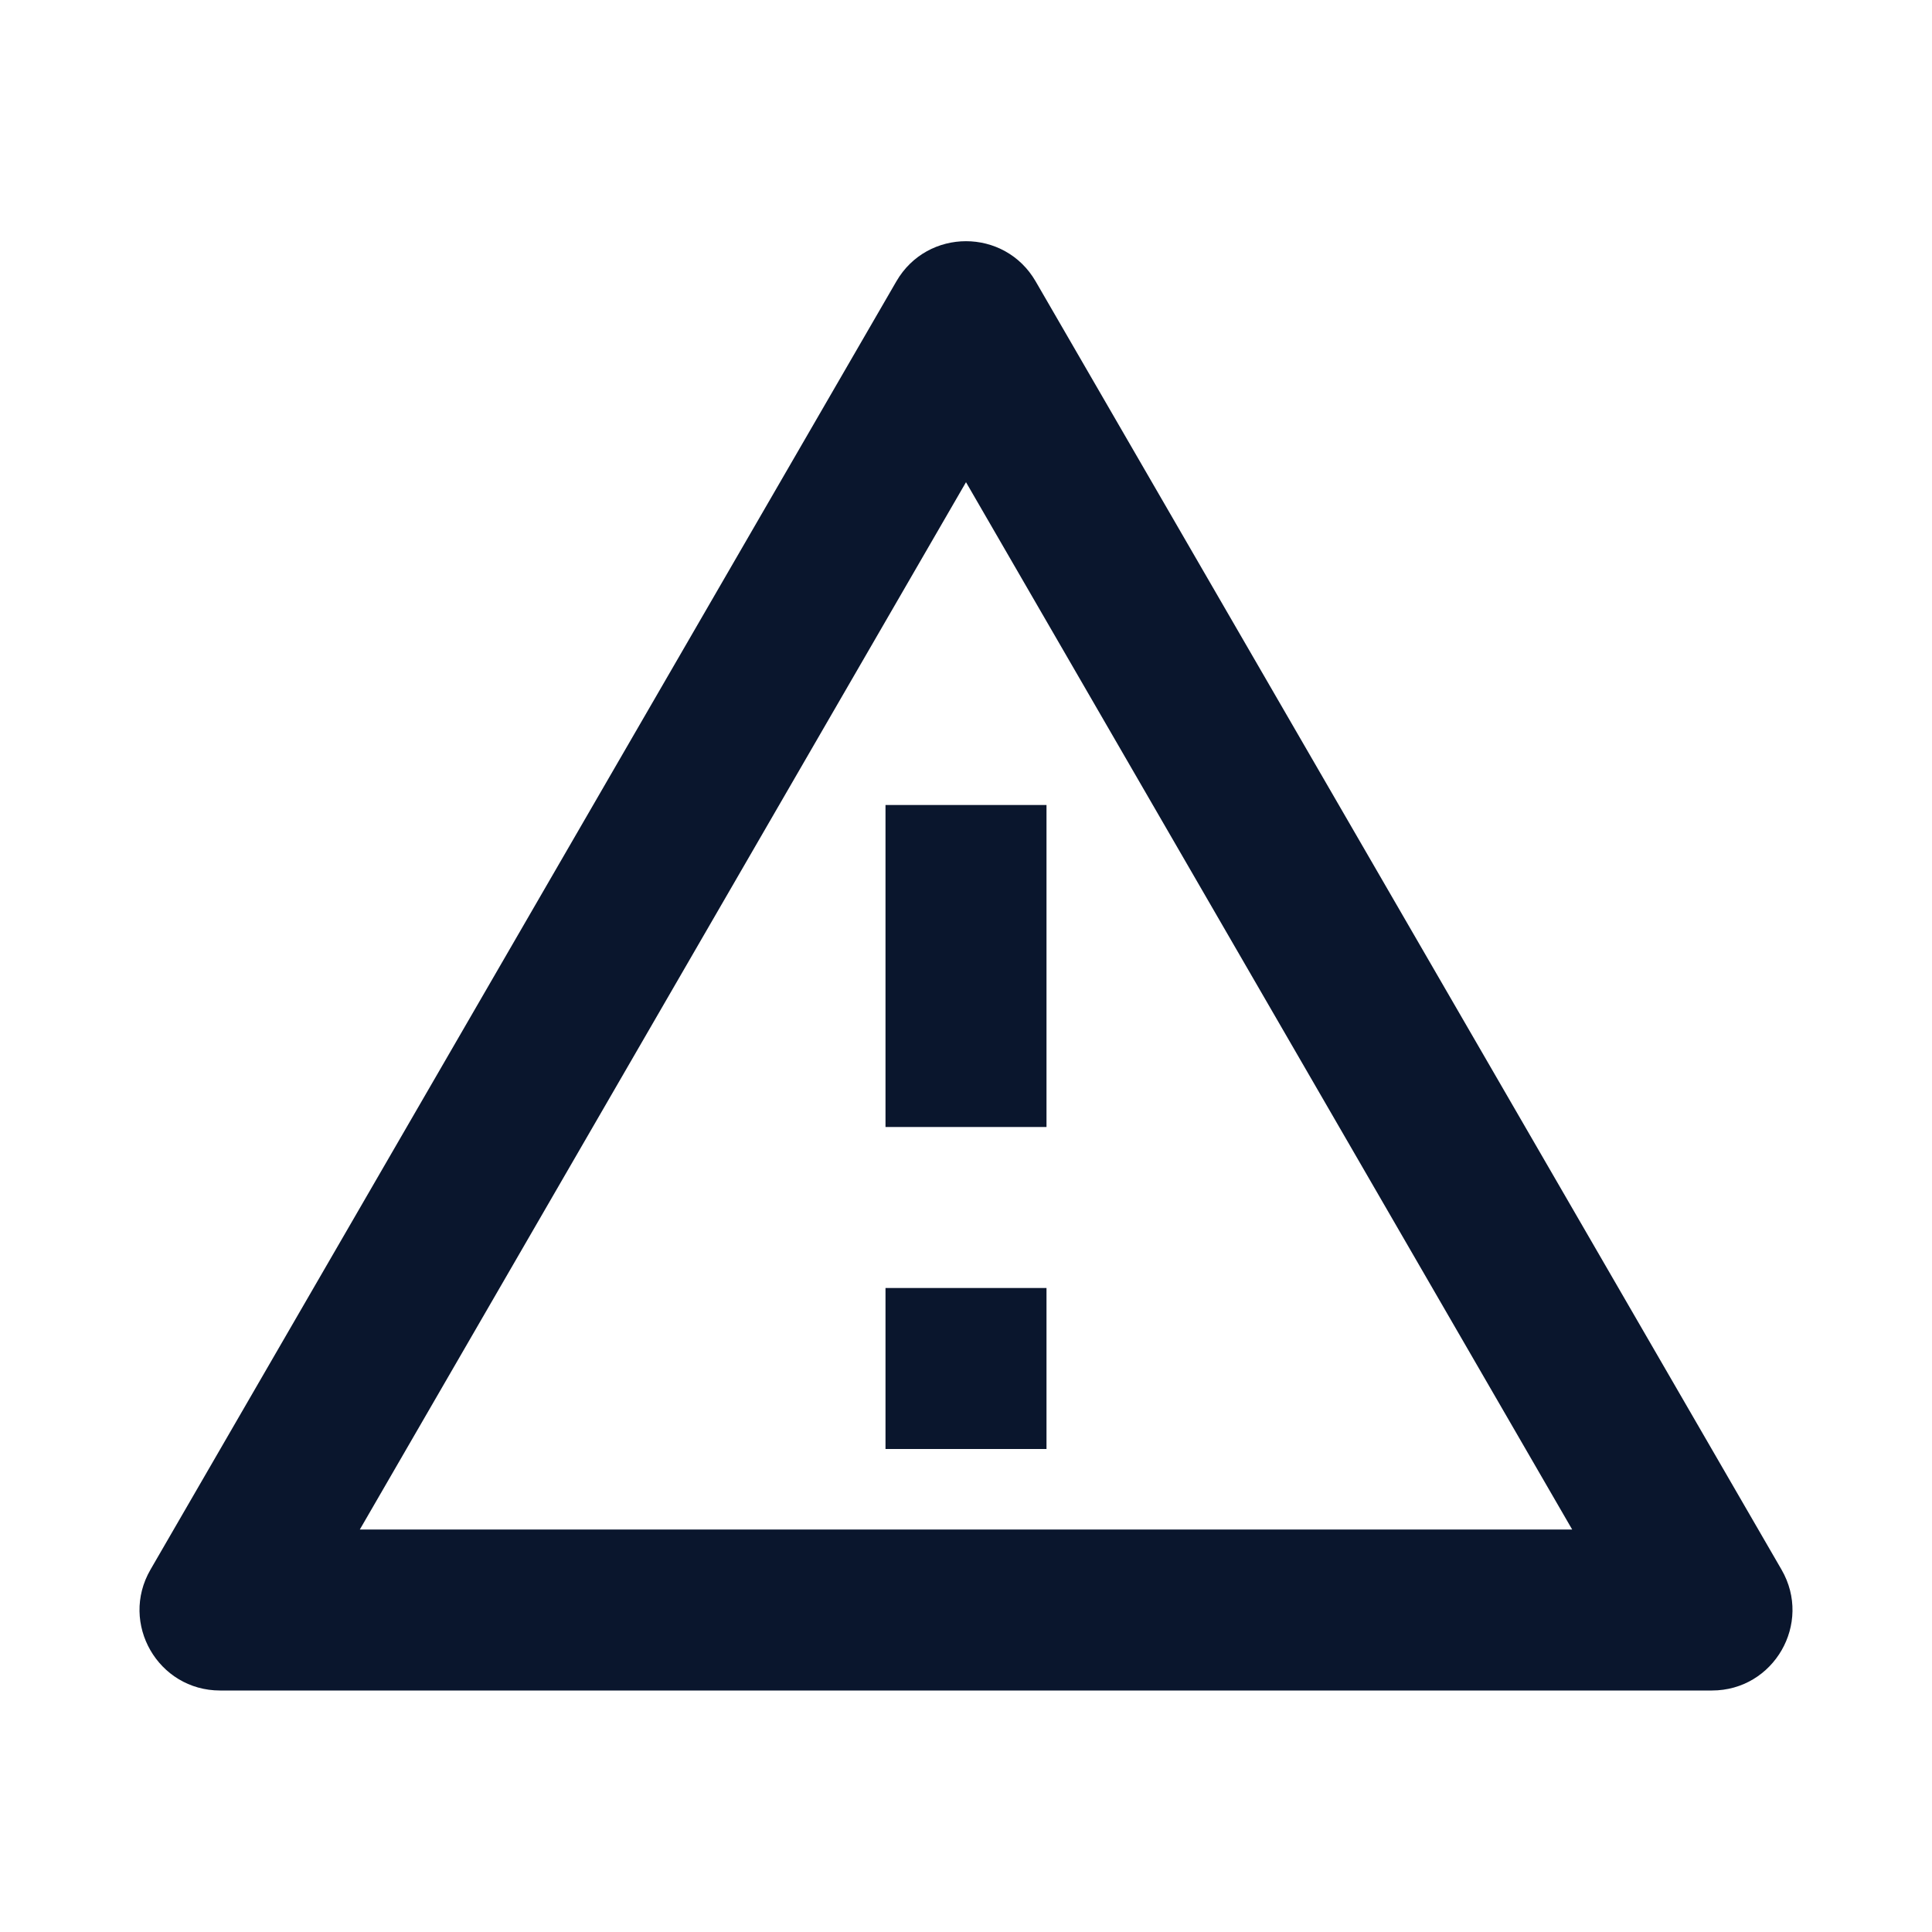 <?xml version="1.0"?>
<svg xmlns="http://www.w3.org/2000/svg" width="24" height="24" viewBox="0 0 24 24" fill="none">
<path d="M1.869 19.499C1.483 20.166 1.964 21 2.734 21H21.266C22.036 21 22.517 20.166 22.131 19.499L12.865 3.495C12.48 2.83 11.52 2.83 11.135 3.495L1.869 19.499ZM4.47 19L12 5.99L19.53 19H4.47ZM11 16H13V18H11V16ZM11 10H13V14H11V10Z" fill="#0A162D"/>
</svg>
